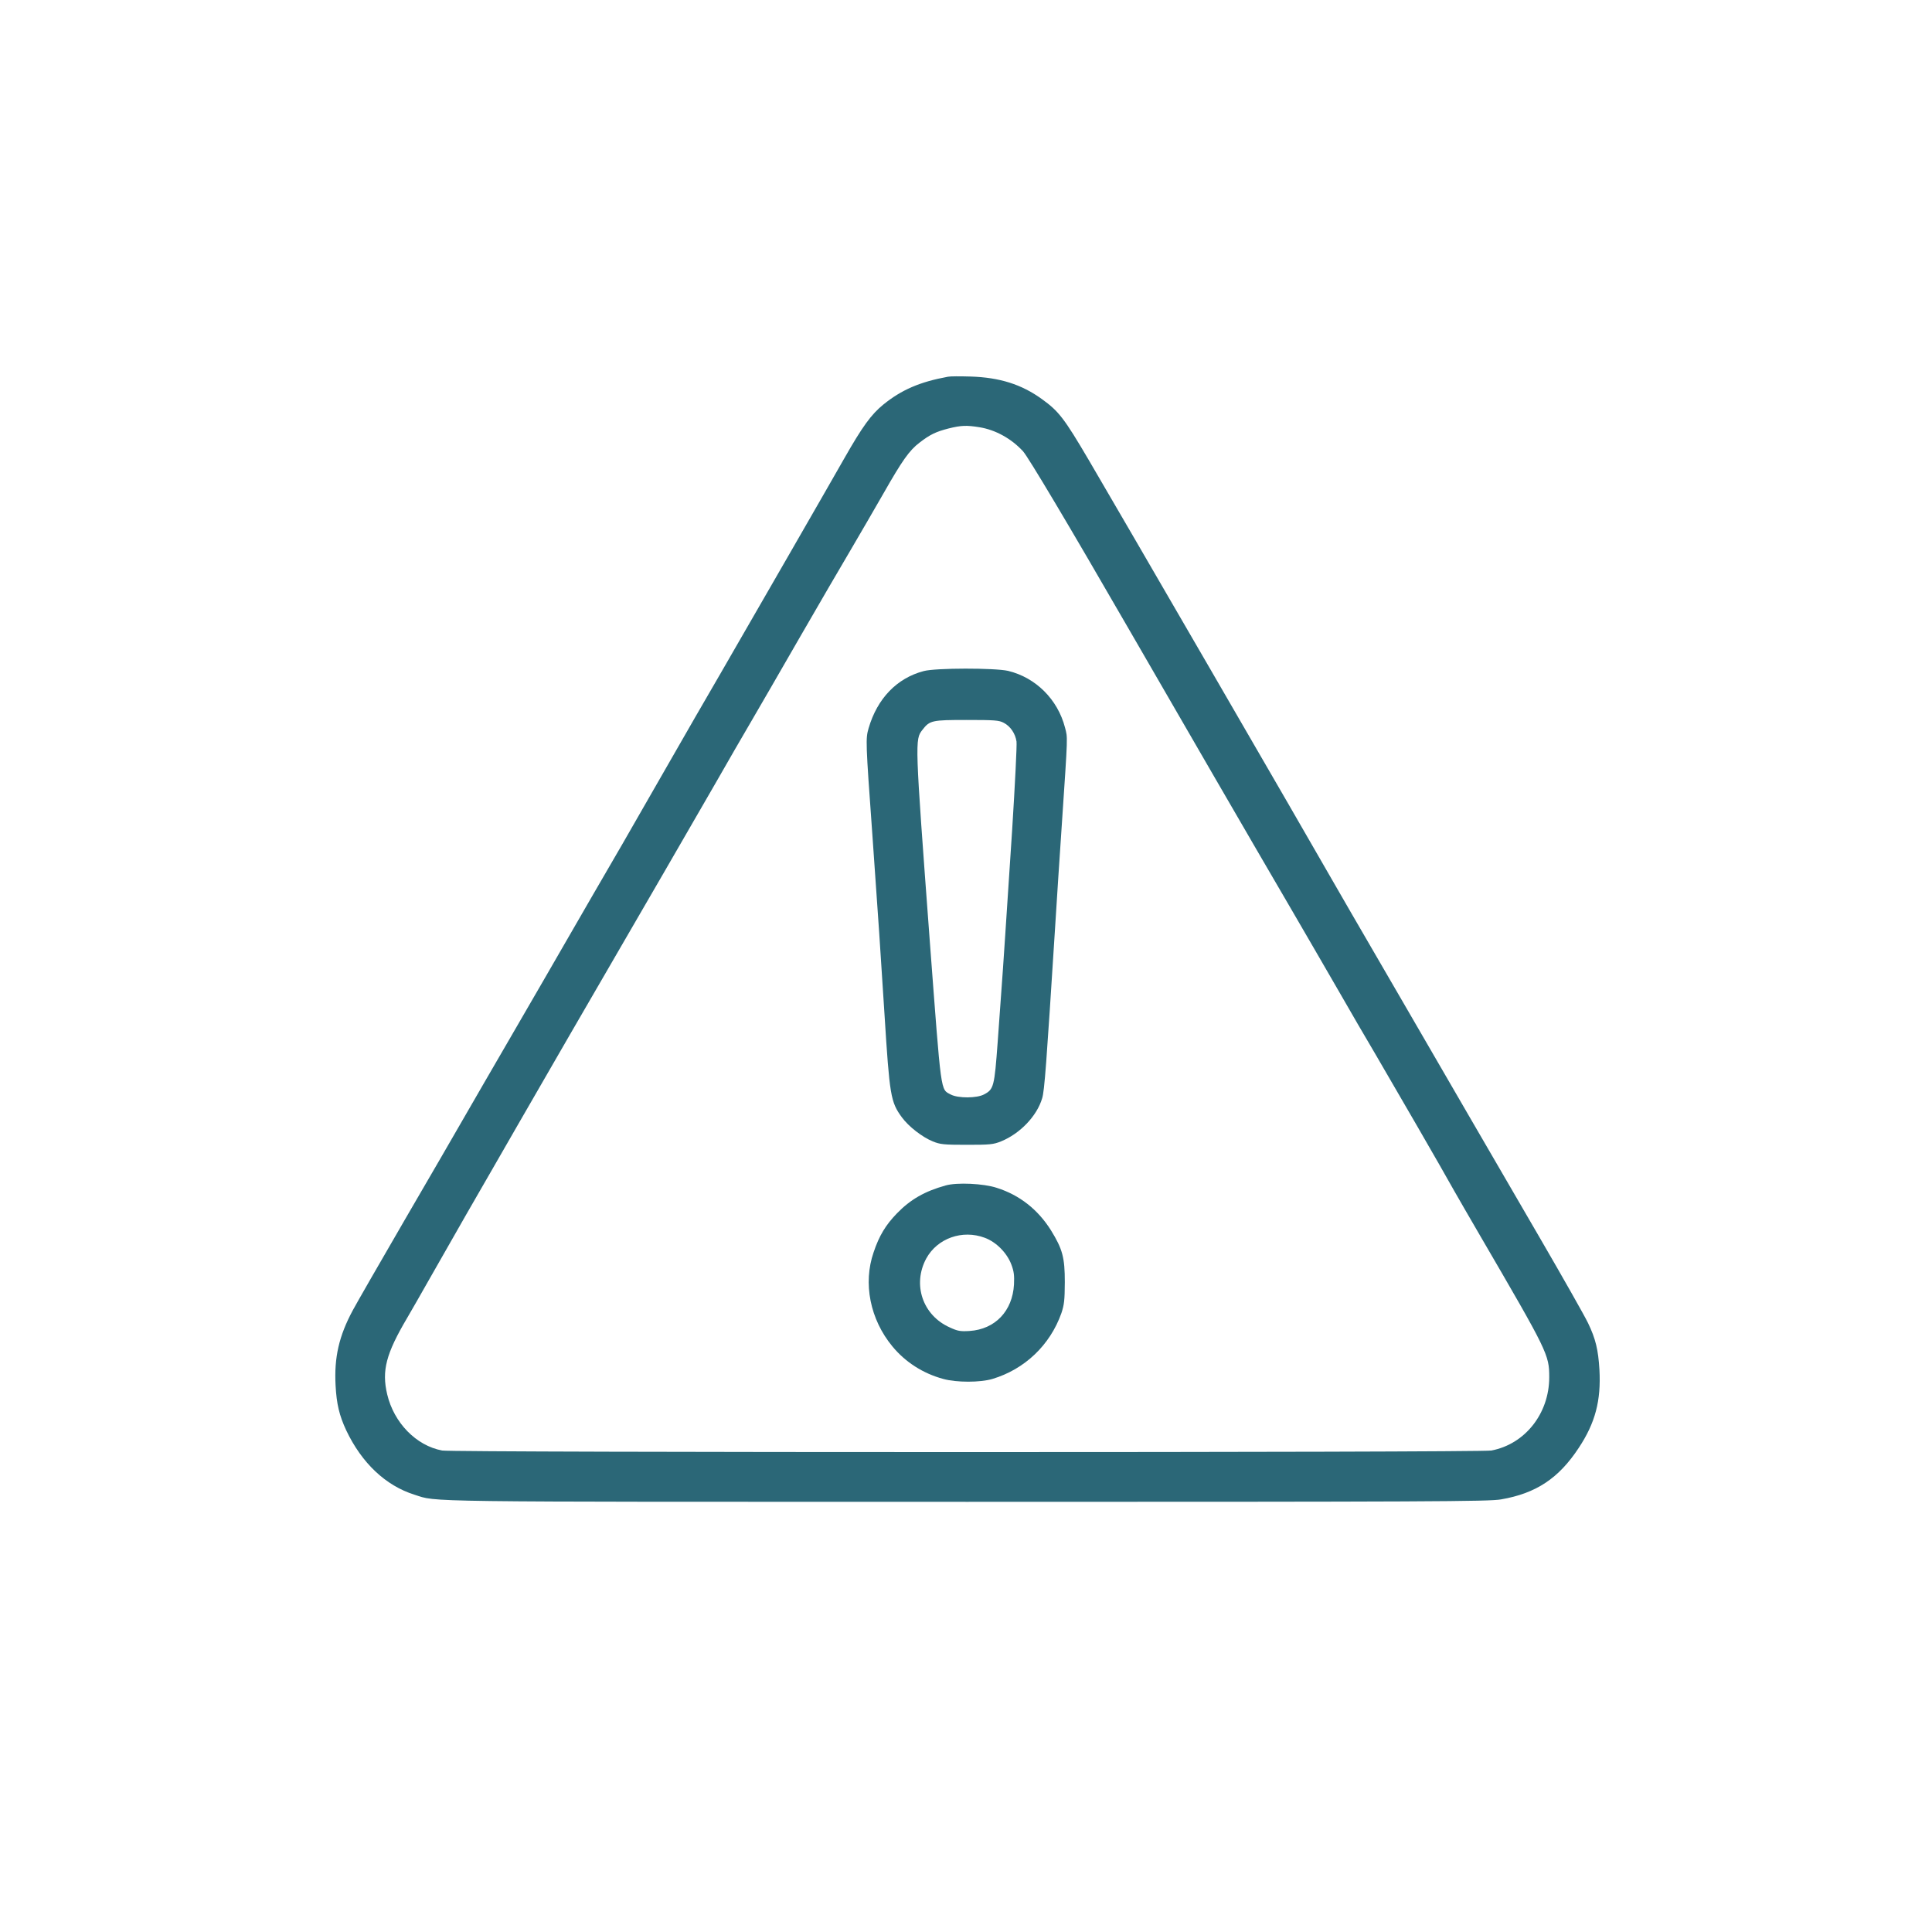<?xml version="1.0" encoding="utf-8"?>
<svg xmlns="http://www.w3.org/2000/svg" height="100" preserveAspectRatio="xMidYMid meet" version="1.2" viewBox="0 0 75 75" width="100" zoomAndPan="magnify">
  <g id="66b7f147f2">
    <path d="M 36.797 14.625 C 35.711 14.824 34.996 15.133 34.293 15.703 C 33.82 16.09 33.484 16.547 32.758 17.824 C 32.09 19 29.289 23.863 27.977 26.133 C 27.516 26.922 26.566 28.57 25.867 29.793 C 25.164 31.02 24.402 32.348 24.168 32.754 C 23.934 33.156 23.406 34.066 22.996 34.773 C 21.188 37.91 20.836 38.512 19.777 40.34 C 19.156 41.402 18.383 42.75 18.047 43.328 C 17.715 43.91 16.66 45.727 15.703 47.371 C 14.75 49.012 13.848 50.582 13.699 50.859 C 13.156 51.867 12.969 52.699 13.027 53.781 C 13.066 54.508 13.172 54.949 13.441 55.527 C 14.047 56.801 14.973 57.672 16.086 58.023 C 17 58.312 15.879 58.301 37.551 58.301 C 55.539 58.301 57.801 58.289 58.266 58.207 C 59.629 57.973 60.508 57.391 61.289 56.203 C 61.926 55.242 62.156 54.375 62.09 53.172 C 62.043 52.398 61.945 51.977 61.645 51.355 C 61.523 51.098 60.672 49.594 59.754 48.016 C 58.832 46.434 57.59 44.289 56.98 43.242 C 56.371 42.191 55.27 40.289 54.527 39.012 C 52.418 35.379 52.09 34.816 51.715 34.16 C 50.859 32.652 43.117 19.301 42.273 17.871 C 41.309 16.23 41.098 15.961 40.445 15.492 C 39.66 14.922 38.805 14.652 37.676 14.617 C 37.27 14.605 36.879 14.605 36.797 14.625 Z M 38.027 16.586 C 38.648 16.688 39.262 17.027 39.715 17.52 C 39.93 17.766 41.449 20.312 43.828 24.434 C 45.434 27.215 48.812 33.051 50.027 35.125 C 50.59 36.094 51.449 37.57 51.93 38.406 C 52.41 39.246 53.062 40.363 53.379 40.898 C 54 41.957 56.016 45.438 56.453 46.23 C 56.613 46.504 57.062 47.297 57.469 47.988 C 60.086 52.48 60.141 52.586 60.141 53.465 C 60.141 54.871 59.203 56.062 57.895 56.309 C 57.461 56.391 17.602 56.391 17.164 56.309 C 16.156 56.121 15.293 55.234 15.031 54.129 C 14.812 53.207 14.988 52.547 15.805 51.164 C 15.984 50.852 16.355 50.215 16.617 49.746 C 16.883 49.277 17.551 48.105 18.105 47.137 C 18.664 46.172 19.57 44.59 20.129 43.621 C 20.684 42.656 21.57 41.125 22.09 40.223 C 25.16 34.934 27.016 31.727 27.773 30.41 C 28.242 29.59 28.867 28.504 29.16 28.008 C 29.453 27.508 30.293 26.055 31.023 24.785 C 31.758 23.512 32.664 21.953 33.035 21.328 C 33.402 20.699 33.973 19.723 34.293 19.16 C 35.027 17.871 35.301 17.484 35.695 17.184 C 36.109 16.863 36.34 16.758 36.824 16.633 C 37.312 16.512 37.523 16.504 38.027 16.586 Z M 38.027 16.586" style="stroke:none;fill-rule:nonzero;fill:#2b6777;fill-opacity:1;"/>
    <path d="M 35.859 26.051 C 34.816 26.324 34.055 27.117 33.719 28.27 C 33.602 28.68 33.602 28.762 33.867 32.43 C 34.09 35.547 34.188 37.047 34.336 39.375 C 34.535 42.539 34.574 42.777 35.008 43.371 C 35.273 43.734 35.805 44.145 36.211 44.309 C 36.496 44.426 36.637 44.441 37.527 44.441 C 38.43 44.441 38.555 44.43 38.859 44.309 C 39.598 44.008 40.254 43.324 40.457 42.633 C 40.547 42.344 40.621 41.324 40.957 36.035 C 41.02 35.02 41.137 33.211 41.219 32.02 C 41.461 28.418 41.449 28.664 41.344 28.246 C 41.062 27.152 40.207 26.301 39.133 26.043 C 38.617 25.926 36.32 25.926 35.859 26.051 Z M 38.965 28.059 C 39.227 28.195 39.414 28.477 39.461 28.785 C 39.48 28.922 39.402 30.457 39.293 32.195 C 39.176 33.938 39.059 35.781 39.023 36.297 C 38.965 37.234 38.941 37.504 38.73 40.453 C 38.602 42.188 38.578 42.285 38.203 42.484 C 37.922 42.637 37.195 42.637 36.914 42.492 C 36.504 42.27 36.551 42.586 36.094 36.531 C 35.512 28.711 35.512 28.711 35.812 28.328 C 36.094 27.965 36.18 27.949 37.527 27.949 C 38.617 27.949 38.781 27.961 38.965 28.059 Z M 38.965 28.059" style="stroke:none;fill-rule:nonzero;fill:#2b6777;fill-opacity:1;"/>
    <path d="M 36.707 46.02 C 35.895 46.246 35.344 46.562 34.82 47.102 C 34.387 47.547 34.129 47.969 33.914 48.613 C 33.496 49.816 33.777 51.223 34.645 52.27 C 35.148 52.879 35.836 53.32 36.621 53.531 C 37.129 53.672 38.051 53.672 38.523 53.531 C 39.777 53.156 40.762 52.219 41.203 50.977 C 41.312 50.648 41.332 50.477 41.336 49.773 C 41.336 48.82 41.25 48.492 40.797 47.758 C 40.293 46.957 39.586 46.395 38.699 46.113 C 38.18 45.941 37.141 45.895 36.707 46.02 Z M 38.23 48.051 C 38.672 48.215 39.086 48.633 39.258 49.082 C 39.363 49.359 39.379 49.512 39.363 49.863 C 39.305 50.898 38.629 51.602 37.641 51.668 C 37.277 51.691 37.176 51.672 36.871 51.531 C 35.816 51.062 35.414 49.863 35.957 48.855 C 36.387 48.07 37.359 47.723 38.23 48.051 Z M 38.23 48.051" style="stroke:none;fill-rule:nonzero;fill:#2b6777;fill-opacity:1;"/>
  </g>
</svg>